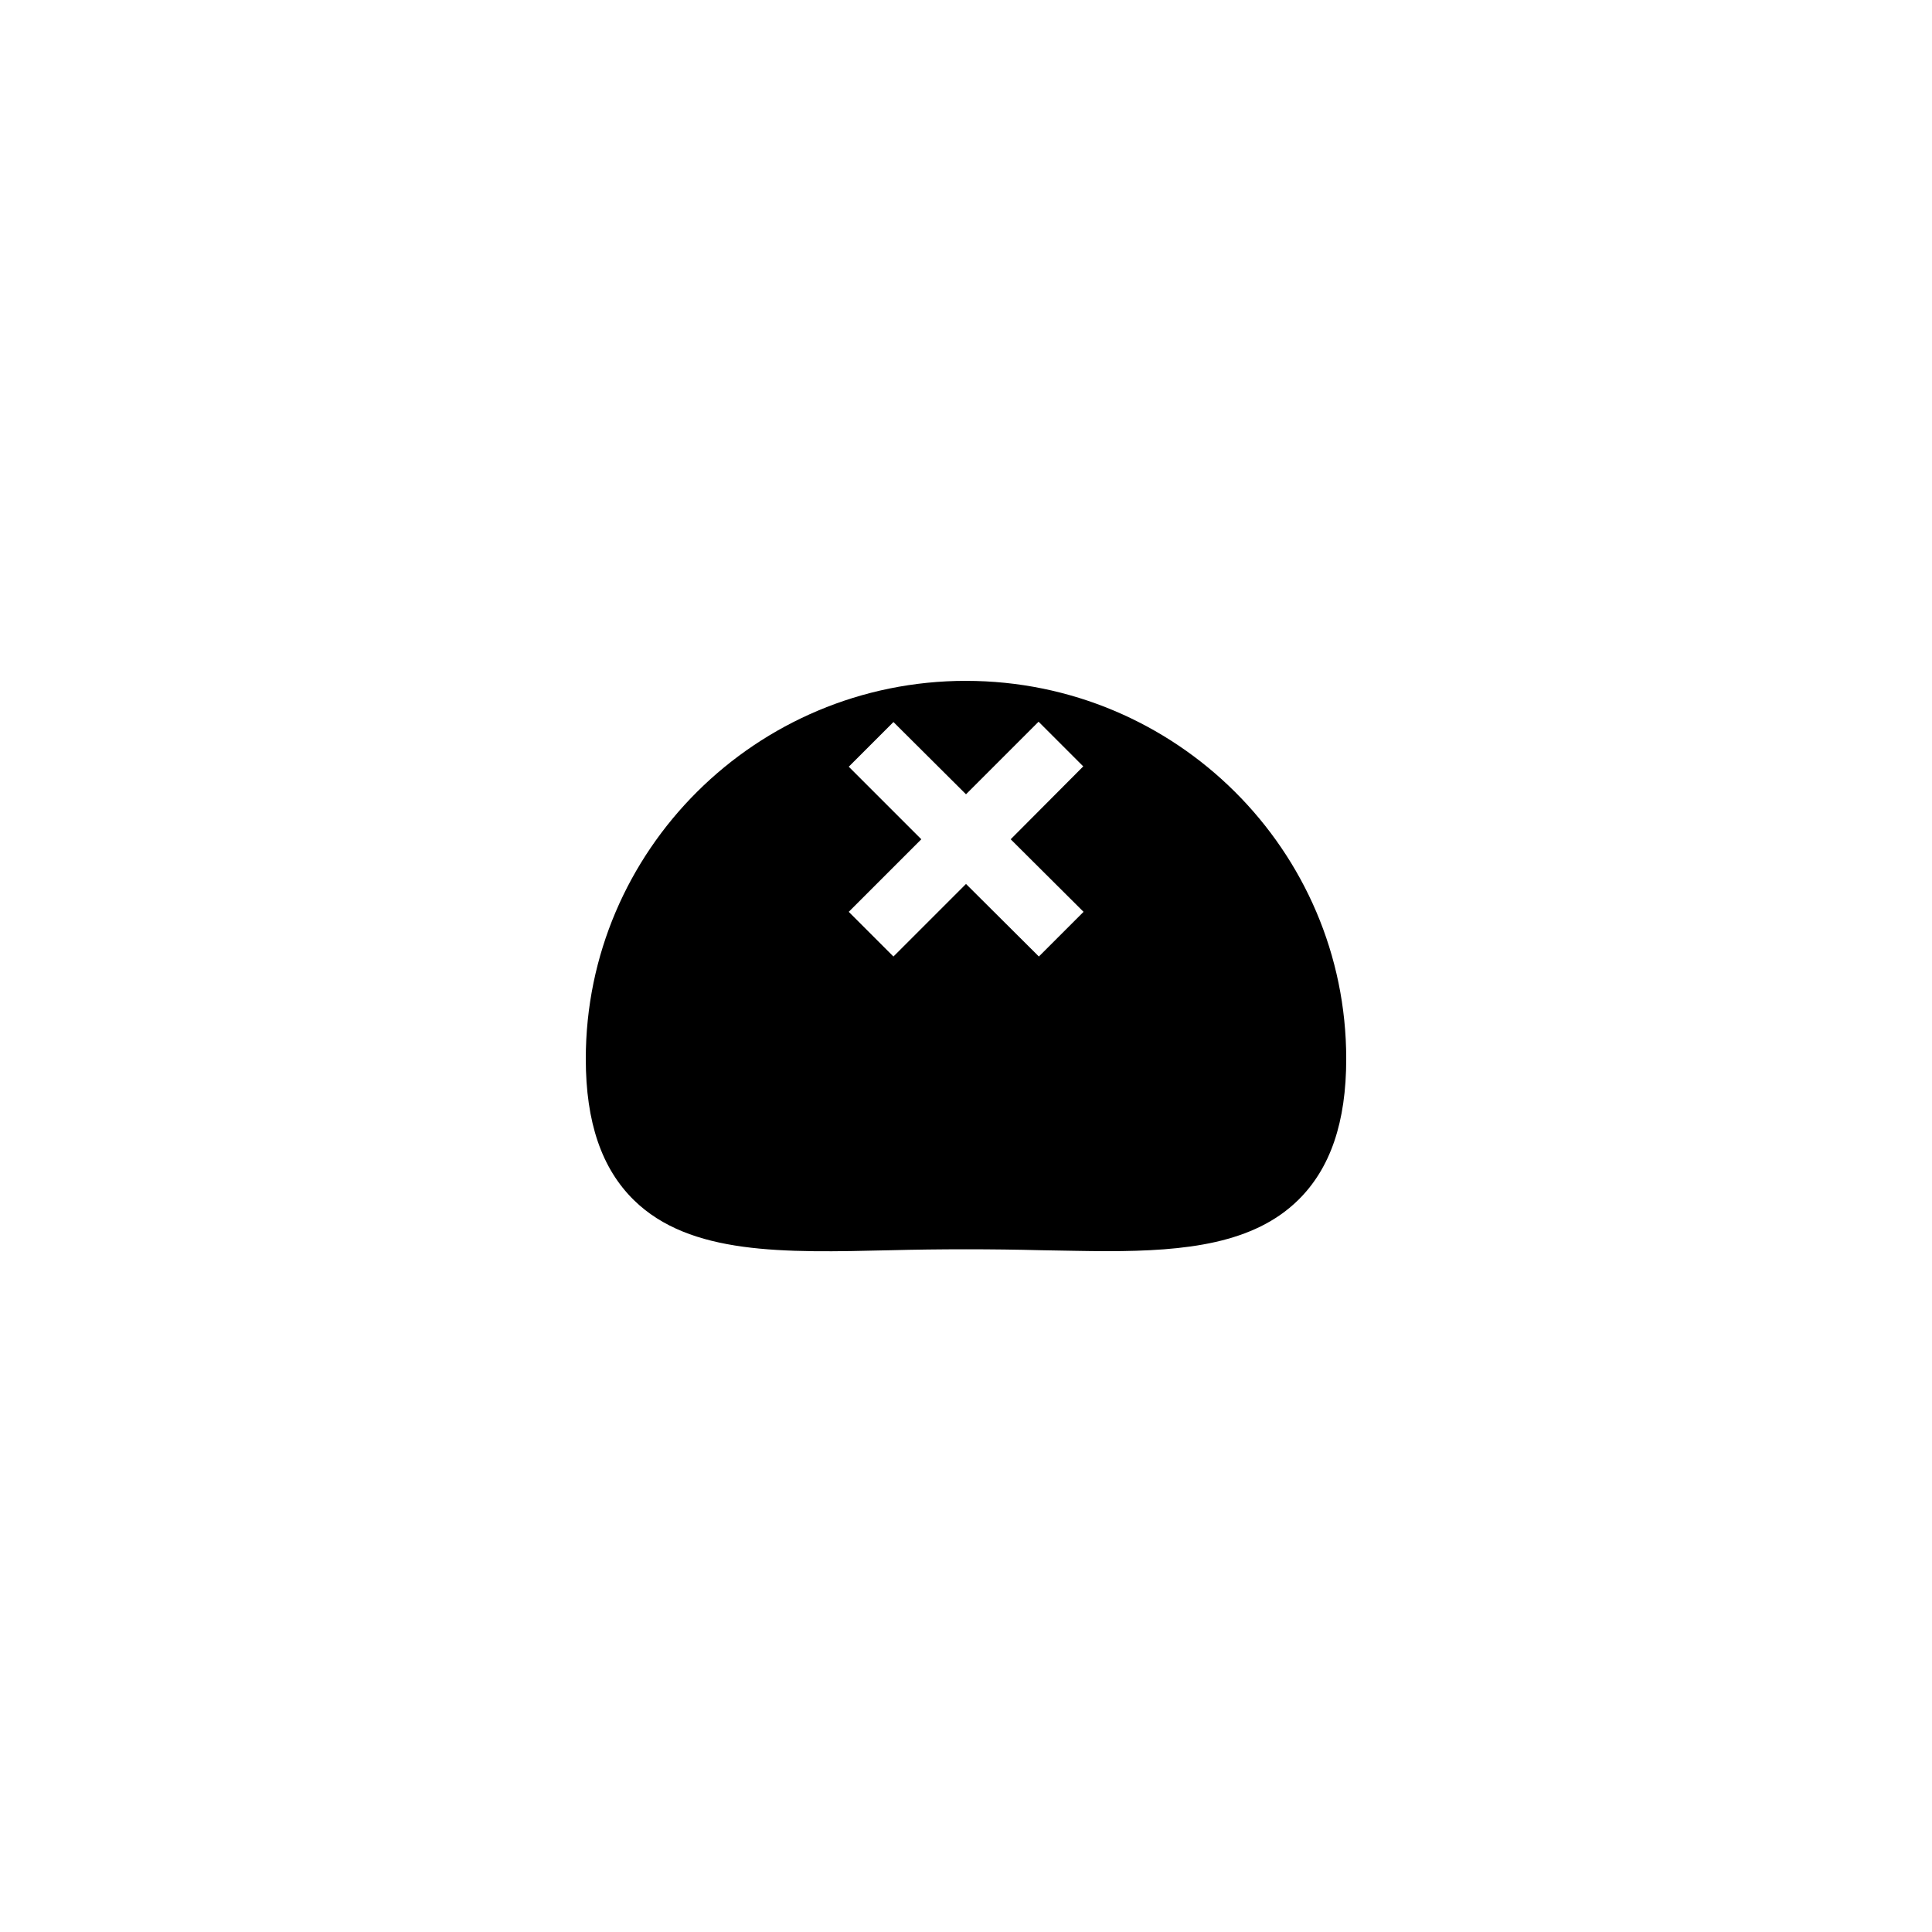 <?xml version="1.0" encoding="UTF-8"?>
<!-- Uploaded to: SVG Repo, www.svgrepo.com, Generator: SVG Repo Mixer Tools -->
<svg fill="#000000" width="800px" height="800px" version="1.1" viewBox="144 144 512 512" xmlns="http://www.w3.org/2000/svg">
 <path d="m400 324.43c-55.586 0-100.76 44.922-100.76 100.18 0 16.793 4.199 29.055 12.762 37.449 14.863 14.527 39.551 13.938 68.016 13.266 12.848-0.336 27.121-0.336 39.969 0 5.961 0.082 11.754 0.25 17.383 0.25 20.992 0 38.879-2.016 50.633-13.52 8.566-8.398 12.762-20.656 12.762-37.449 0-55.246-45.176-100.17-100.76-100.17zm31.152 61.215-11.84 11.84-19.312-19.23-19.23 19.23-11.84-11.84 19.23-19.23-19.23-19.23 11.84-11.84 19.23 19.148 19.23-19.23 11.84 11.84-19.23 19.312z"/>
</svg>